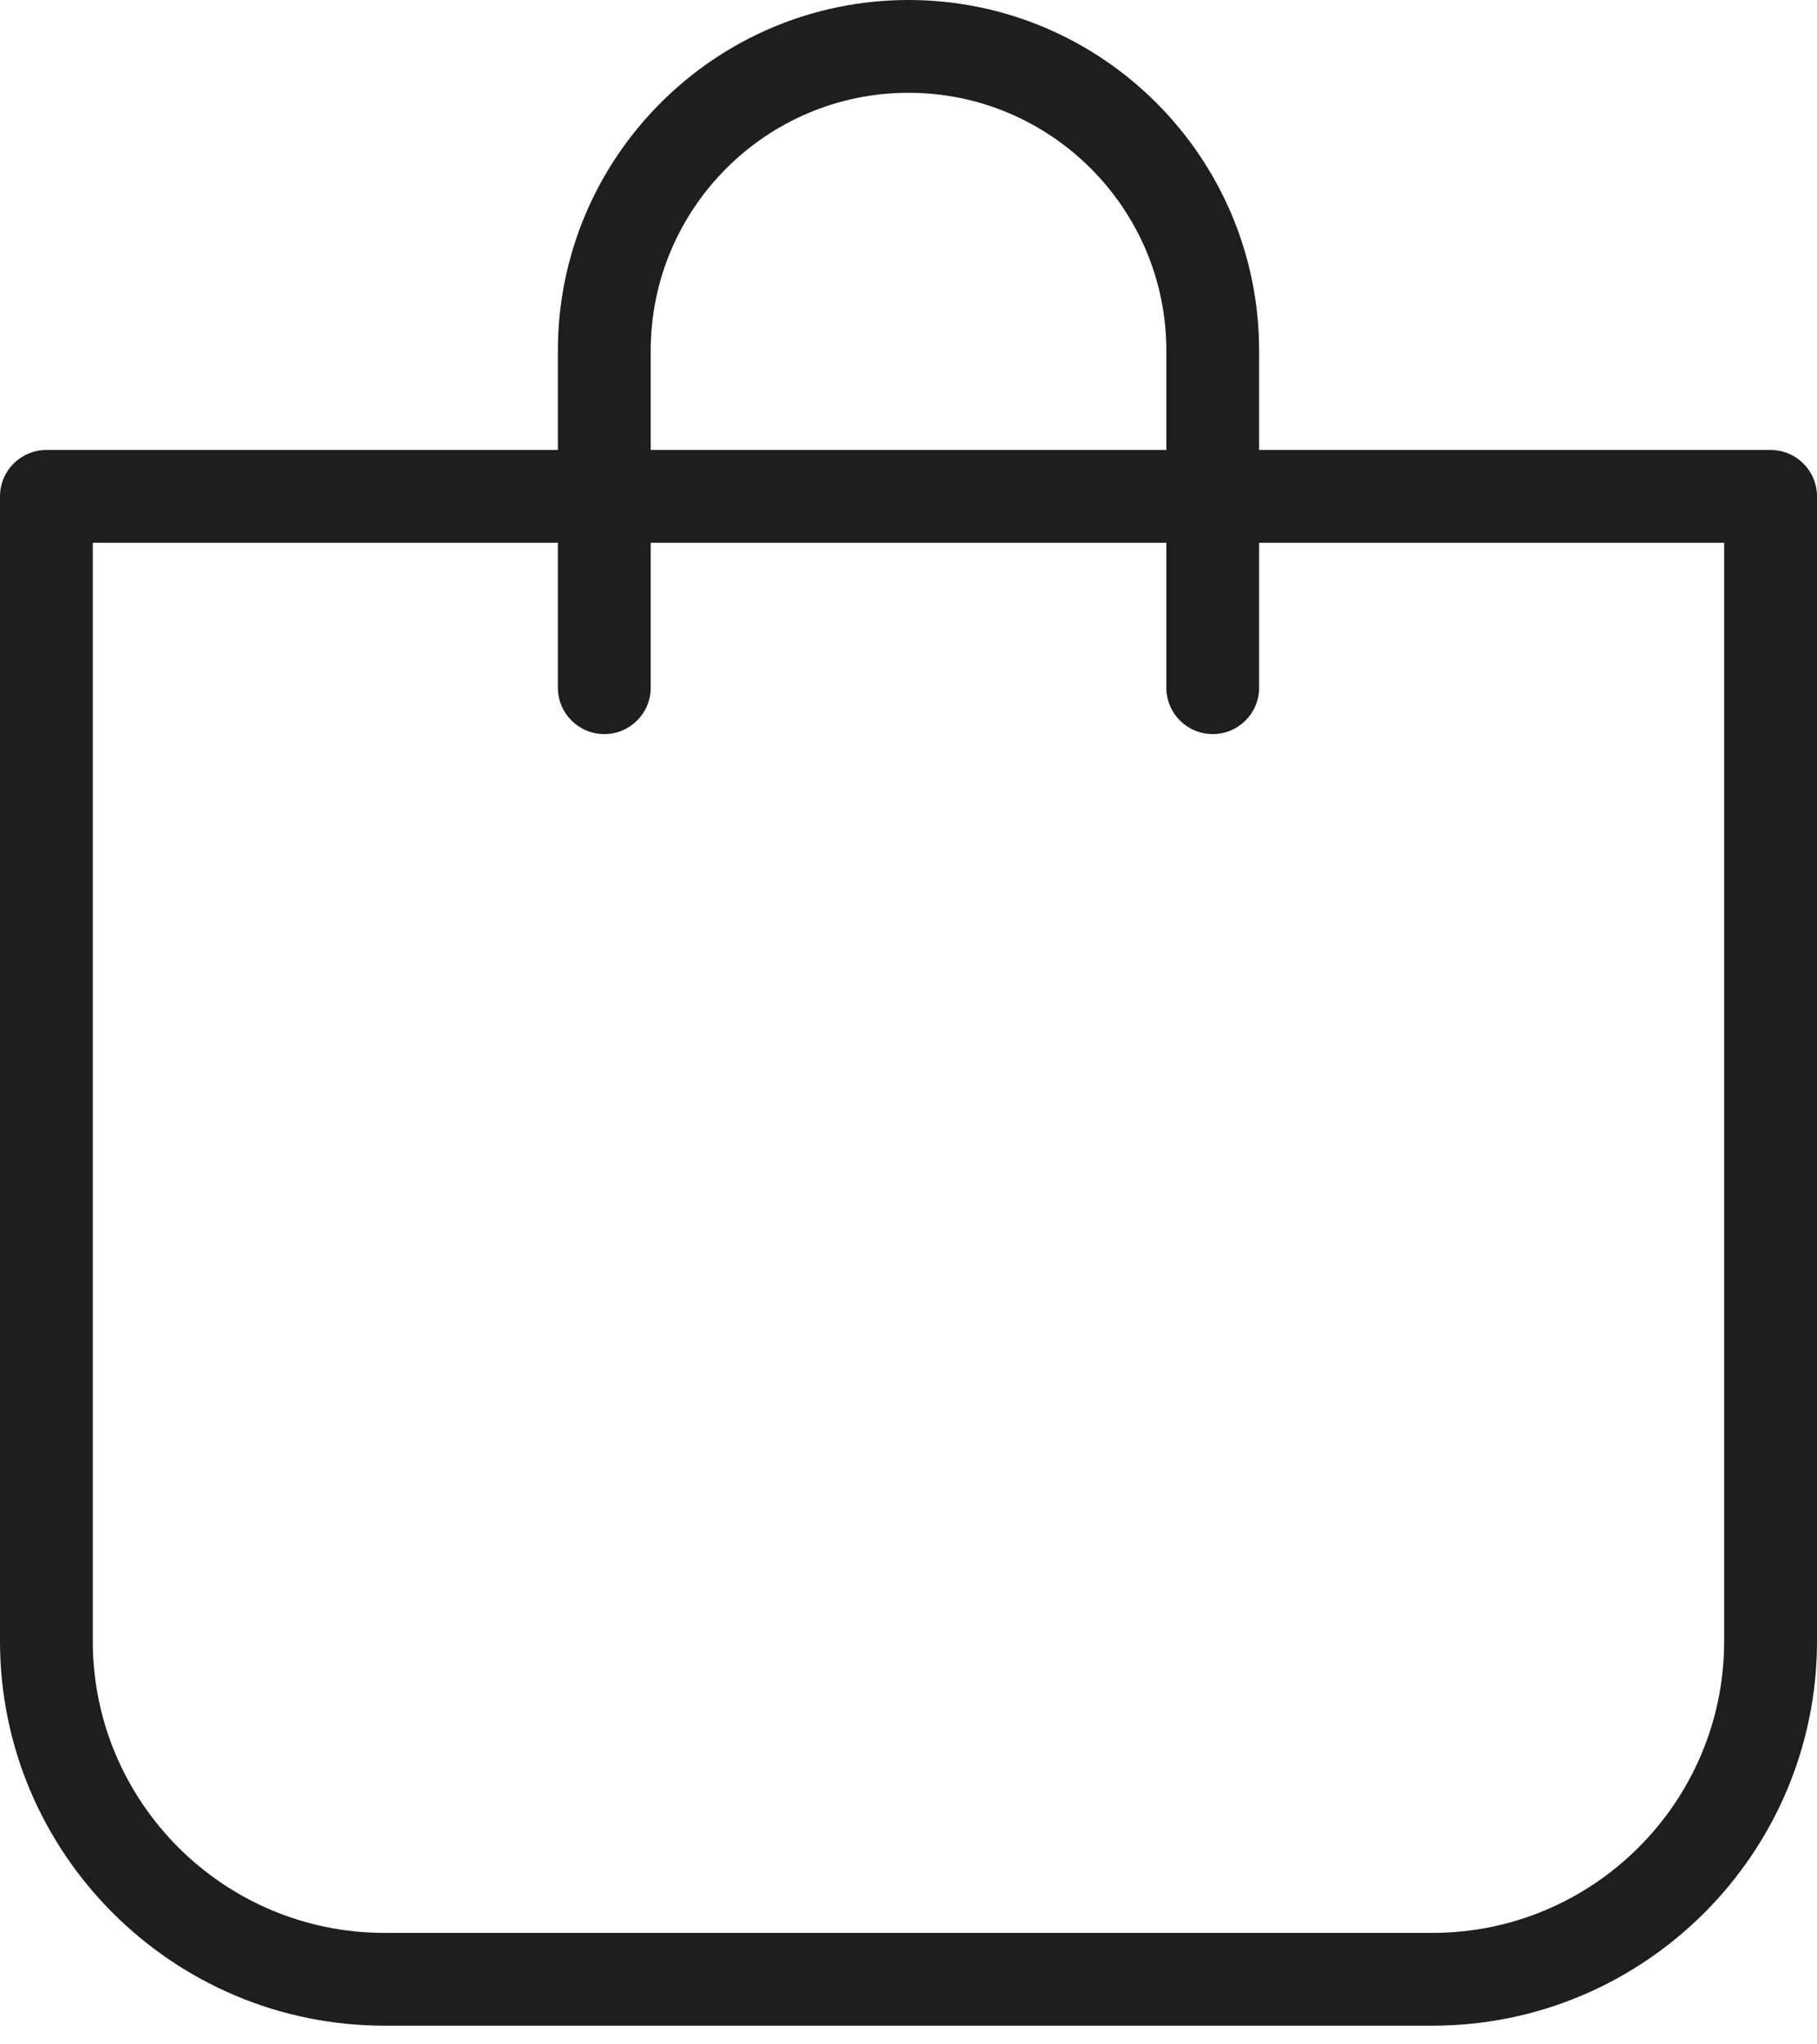 <svg xmlns="http://www.w3.org/2000/svg" fill="none" viewBox="0 0 32 36" height="36" width="32">
<g clip-path="url(#clip0_3151_2175)">
<path fill="#1F1E1E" d="M25.229 35.671H6.771C3.038 35.671 0 32.633 0 28.9V8.741C0 8.29 0.366 7.924 0.817 7.924H31.183C31.634 7.924 32 8.29 32 8.741V28.9C32 32.633 28.962 35.671 25.229 35.671ZM1.634 9.558V28.9C1.634 31.733 3.938 34.037 6.771 34.037H25.228C28.061 34.037 30.365 31.733 30.365 28.9V9.558H1.634Z"></path>
<path fill="#1F1E1E" d="M21.358 12.927C20.906 12.927 20.541 12.561 20.541 12.11V6.175C20.541 3.671 18.504 1.634 16 1.634C13.496 1.634 11.46 3.671 11.46 6.175V12.11C11.46 12.561 11.094 12.927 10.643 12.927C10.191 12.927 9.825 12.561 9.825 12.11V6.175C9.825 2.77 12.595 0 16 0C19.405 0 22.175 2.77 22.175 6.175V12.11C22.175 12.561 21.809 12.927 21.358 12.927Z"></path>
</g>
<defs>
<clipPath id="clip0_3151_2175">
<rect fill="white" height="35.672" width="32"></rect>
</clipPath>
</defs>
</svg>
